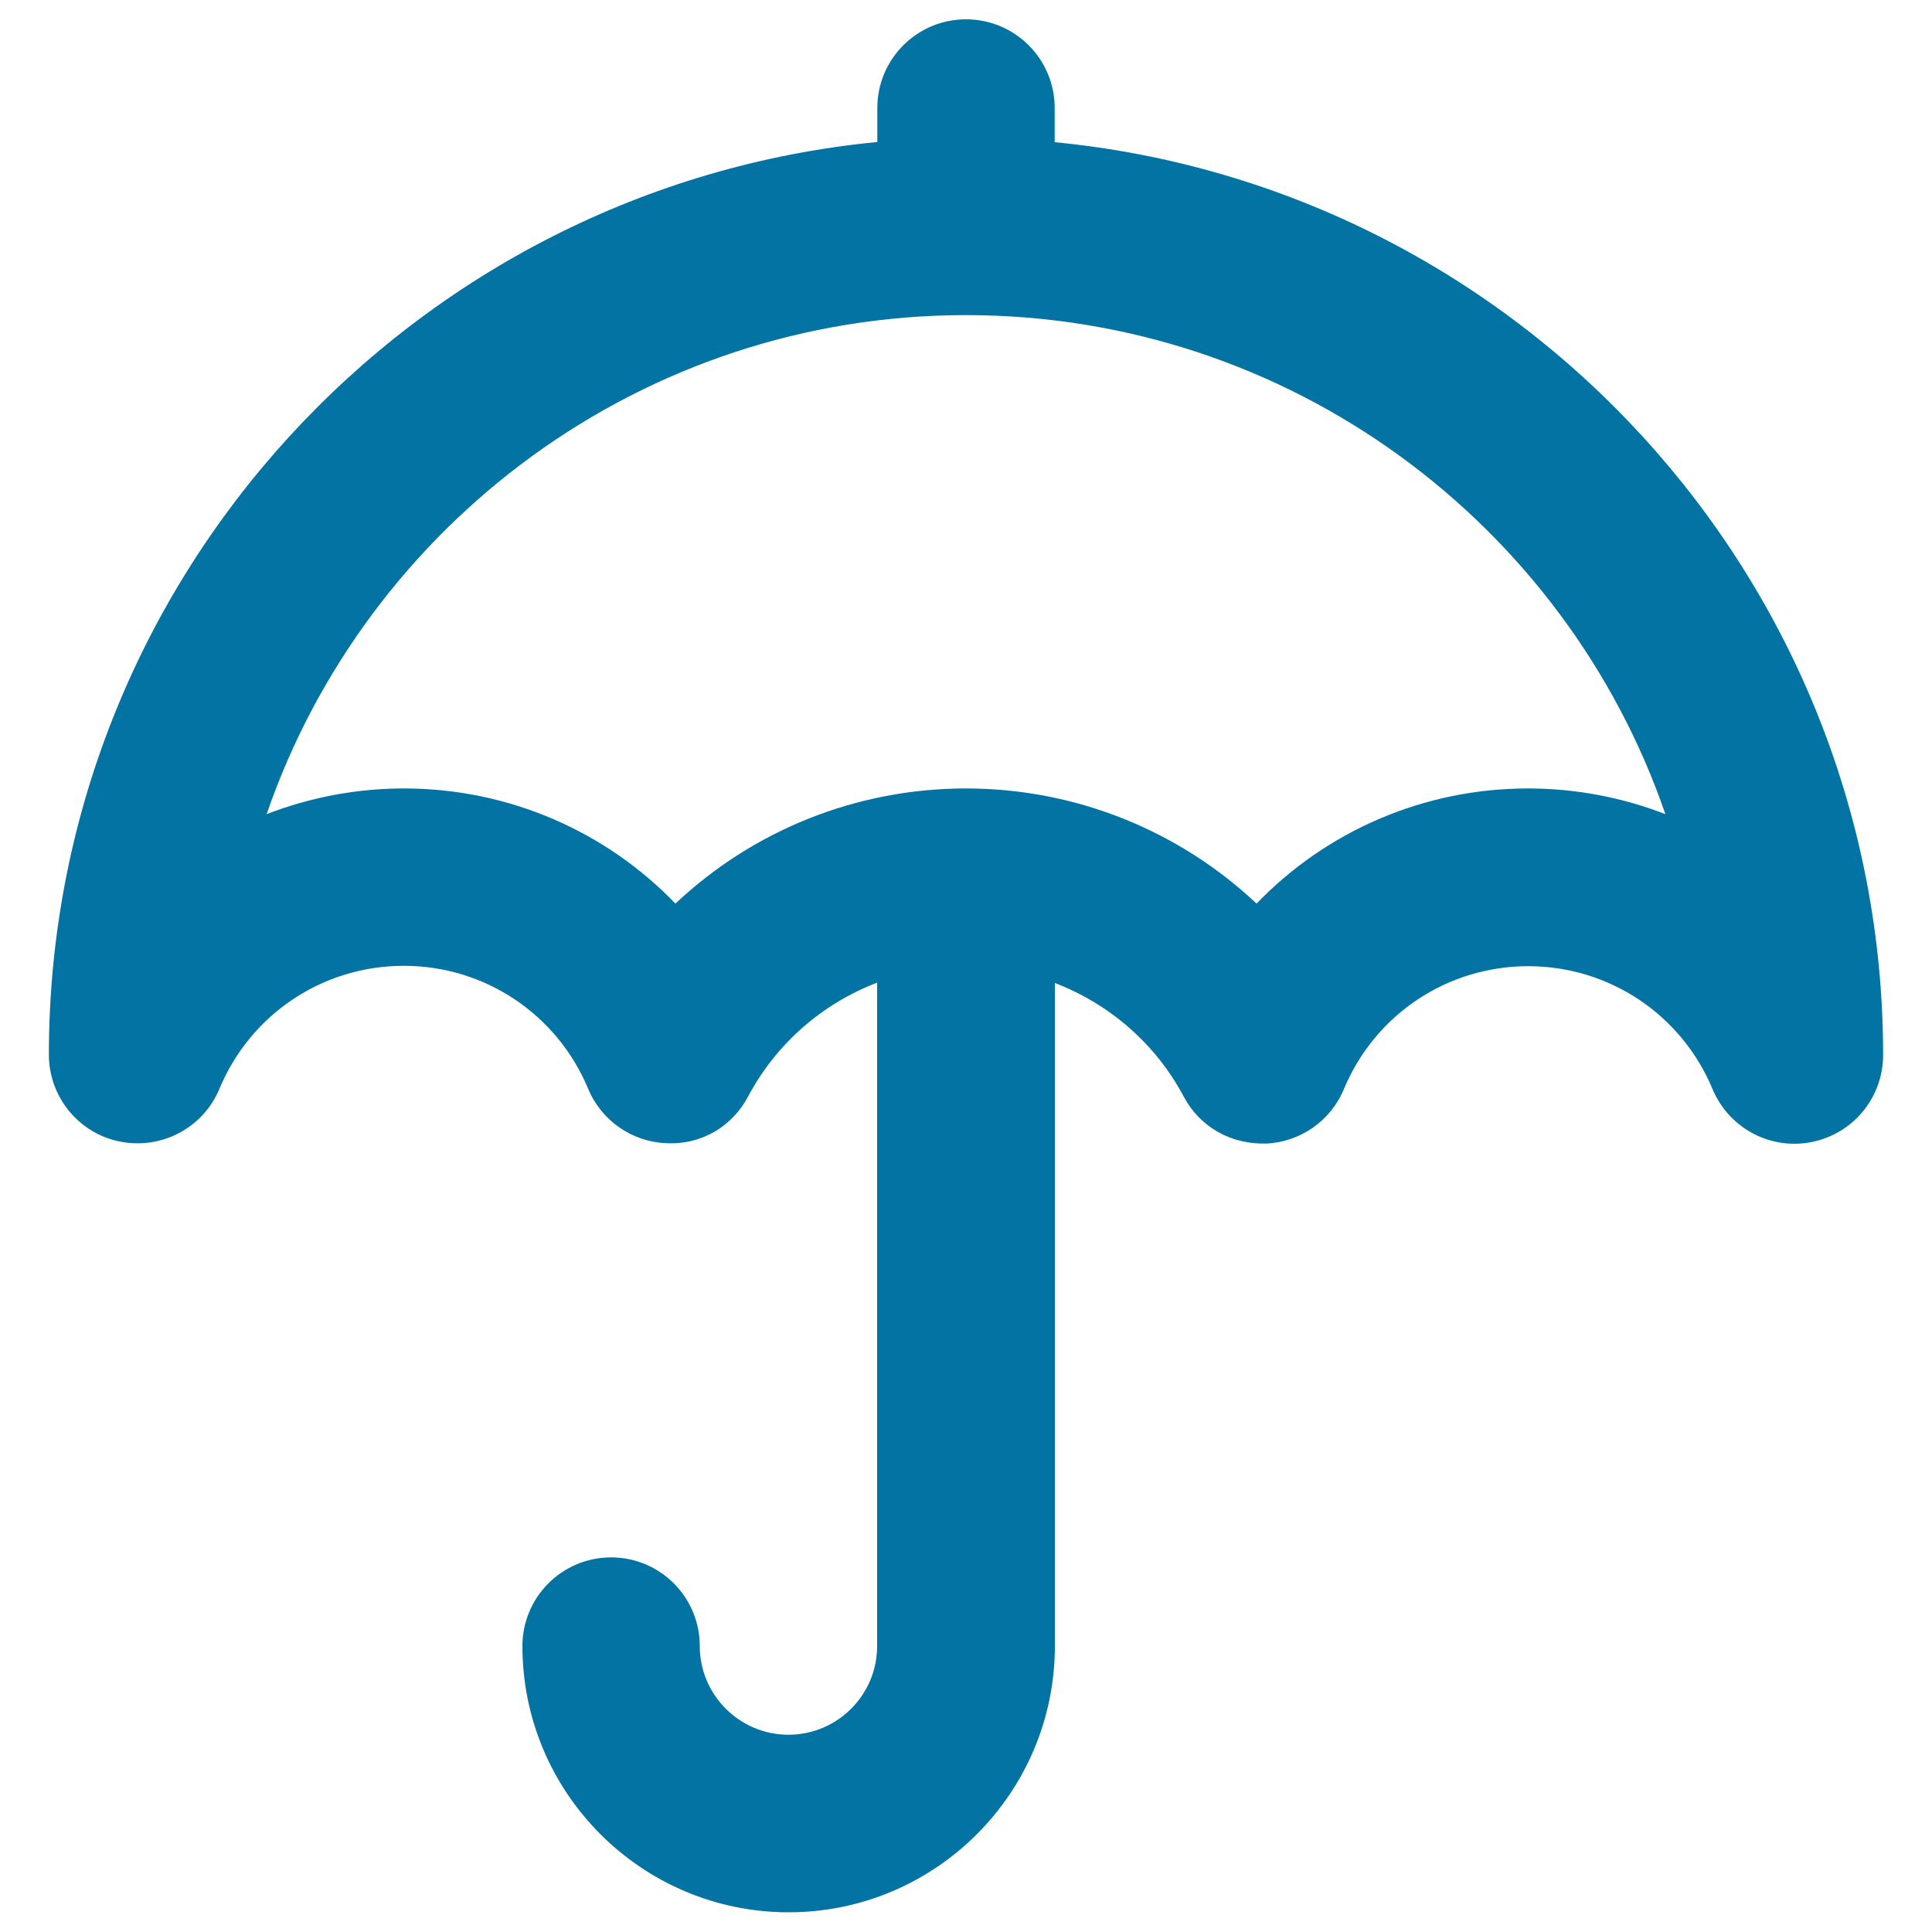 <svg xmlns="http://www.w3.org/2000/svg" viewBox="0 0 1000 1000" style="fill:#0273a2">
<title>Umbrella SVG icon</title>
<g><g id="Umbrella"><g><path d="M545.9,73.6V55.9c0-25.4-20.6-45.9-45.9-45.9c-25.4,0-45.9,20.6-45.9,45.9v17.6C213.8,96.8,25.3,299.7,25.3,545.9c0,21.9,15.5,40.8,36.9,45c21.5,4.2,43-7.1,51.4-27.4c16.1-38.6,53.5-63.6,95.4-63.6c41.9,0,79.3,25,95.4,63.6c6.8,16.4,22.5,27.4,40.2,28.2c18.5,1,34.4-8.6,42.7-24.3c14.7-27.6,38.6-48,66.7-58.8v343.4c0,25.3-20.6,45.9-45.9,45.9c-25.3,0-45.9-20.6-45.9-45.9c0-25.4-20.6-45.9-45.9-45.9c-25.4,0-45.9,20.6-45.9,45.9c0,76,61.8,137.8,137.8,137.8c76,0,137.8-61.8,137.8-137.8V508.8c28.1,10.8,52,31.2,66.7,58.8c8.3,15.6,24.2,24.8,42.7,24.3c17.7-0.8,33.4-11.8,40.2-28.2c16.1-38.6,53.5-63.6,95.4-63.6c41.9,0,79.3,25,95.4,63.6c7.3,17.4,24.1,28.3,42.4,28.3c3,0,6-0.3,9-0.9c21.5-4.3,36.9-23.2,36.9-45C974.7,299.7,786.2,96.8,545.9,73.6z M790.9,408.1c-54.2,0-104.5,22.2-140.5,59.6c-40.1-37.7-93.5-59.6-150.4-59.6c-56.9,0-110.3,21.8-150.4,59.6c-36-37.4-86.3-59.6-140.5-59.6c-24.8,0-48.9,4.7-71.1,13.3c51.8-150.2,194.5-258.3,362-258.3c167.5,0,310.3,108.1,362,258.3C839.8,412.8,815.8,408.1,790.9,408.1z"/></g></g></g>
</svg>
